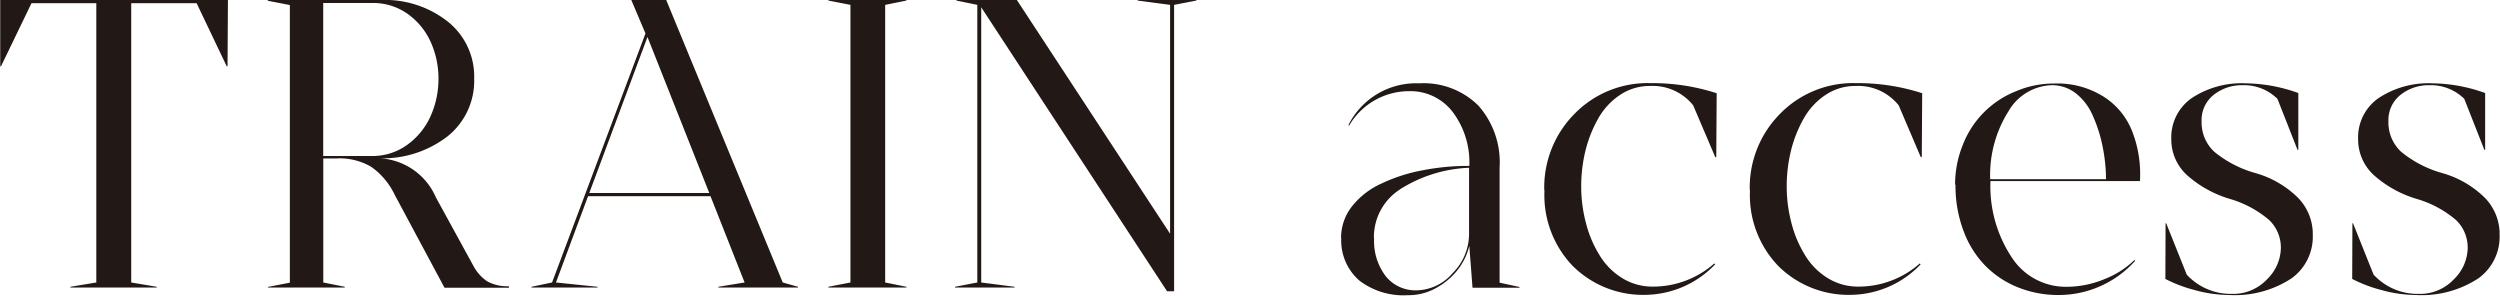 <svg xmlns="http://www.w3.org/2000/svg" width="133.812" height="15.82" viewBox="0 0 133.812 15.82">
  <defs>
    <style>
      .cls-1 {
        fill: #221815;
        fill-rule: evenodd;
      }
    </style>
  </defs>
  <path id="sec_ttl02.svg" class="cls-1" d="M160.241,1984.11l1.633-3.38h3.469v14.95l-1.385.23v0.04h4.619v-0.04l-1.365-.23v-14.95h3.5l1.612,3.38h0.043l0.021-3.56H160.2v3.56h0.043Zm18.4,11.84v-0.04l-1.149-.23v-6.64h0.709a3.356,3.356,0,0,1,1.858.45,3.864,3.864,0,0,1,1.257,1.5l2.664,4.97h3.448v-0.08a2.227,2.227,0,0,1-1.16-.26,2.3,2.3,0,0,1-.752-0.85l-2-3.65a3.467,3.467,0,0,0-3.094-2.09,5.679,5.679,0,0,0,3.717-1.17,3.8,3.8,0,0,0,1.429-3.09,3.756,3.756,0,0,0-1.407-3.05,5.433,5.433,0,0,0-3.578-1.16H174.52v0.04l1.182,0.23v14.86l-1.182.23,0.011,0.03h4.114Zm-1.16-15.23h2.621a3.2,3.2,0,0,1,1.9.58,3.708,3.708,0,0,1,1.236,1.5,4.758,4.758,0,0,1,.419,1.97,4.862,4.862,0,0,1-.419,2A3.783,3.783,0,0,1,182,1988.3a3.149,3.149,0,0,1-1.891.61h-2.621v-8.19Zm14.688,15.23v-0.04l-2.223-.23,1.718-4.62h6.553l1.826,4.62-1.407.23v0.04h4.265v-0.04l-0.817-.23-6.241-15.13h-1.869l0.763,1.8-5,13.33-1.1.23v0.04h3.523Zm2.675-13.41,3.309,8.35h-6.424Zm13.861,13.41v-0.04l-1.138-.23v-14.86l1.138-.23v-0.04h-4.178v0.04l1.181,0.23v14.86l-1.181.23v0.04h4.178Zm5.787,0v-0.04l-1.784-.23v-14.73l9.948,15.2h0.376v-15.33l1.192-.23v-0.04h-3.147v0.04l1.74,0.23v12.25l-8.207-12.52H211.38v0.04l1.118,0.23v14.86l-1.193.23v0.04H214.5Zm18.421-.4a3.879,3.879,0,0,0,2.622.81,3.03,3.03,0,0,0,1.6-.43,3.743,3.743,0,0,0,1.139-1.01,3.409,3.409,0,0,0,.558-1.2l0.172,2.24h2.514v-0.04l-1.064-.23v-6.17a4.576,4.576,0,0,0-1.138-3.31,4.161,4.161,0,0,0-3.158-1.19,4.054,4.054,0,0,0-3.8,2.24l0.043,0.02a3.72,3.72,0,0,1,3.212-1.84,2.846,2.846,0,0,1,2.32,1.1,4.476,4.476,0,0,1,.9,2.9,12.671,12.671,0,0,0-2.524.24,8.829,8.829,0,0,0-2.191.71,4.208,4.208,0,0,0-1.569,1.22,2.724,2.724,0,0,0-.58,1.71l0.011-.05A2.841,2.841,0,0,0,232.917,1995.55Zm2.2-4.85a7.44,7.44,0,0,1,3.706-1.16v3.57a2.974,2.974,0,0,1-.87,2.06,2.608,2.608,0,0,1-1.934.93,2.044,2.044,0,0,1-1.644-.74,3.1,3.1,0,0,1-.633-2.06l-0.011.02A3.031,3.031,0,0,1,235.12,1990.7Zm9.281,4.12a5.331,5.331,0,0,0,3.921,1.52,5.23,5.23,0,0,0,3.674-1.63l-0.043-.05a4.946,4.946,0,0,1-3.3,1.24,3.065,3.065,0,0,1-1.622-.45,3.642,3.642,0,0,1-1.214-1.22,6.115,6.115,0,0,1-.731-1.72,7.618,7.618,0,0,1-.257-1.97,7.985,7.985,0,0,1,.236-1.95,6.794,6.794,0,0,1,.687-1.71,3.67,3.67,0,0,1,1.171-1.25,2.864,2.864,0,0,1,1.612-.47,2.781,2.781,0,0,1,2.288,1.04l1.181,2.77h0.054l0.022-3.42a11.171,11.171,0,0,0-3.545-.54,5.452,5.452,0,0,0-4.061,1.64,5.591,5.591,0,0,0-1.622,4.1l0.011-.01a5.471,5.471,0,0,0,1.536,4.08h0Zm11,0a5.331,5.331,0,0,0,3.921,1.52,5.23,5.23,0,0,0,3.674-1.63l-0.043-.05a4.946,4.946,0,0,1-3.3,1.24,3.065,3.065,0,0,1-1.622-.45,3.642,3.642,0,0,1-1.214-1.22,6.115,6.115,0,0,1-.731-1.72,7.618,7.618,0,0,1-.257-1.97,7.985,7.985,0,0,1,.236-1.95,6.794,6.794,0,0,1,.687-1.71,3.67,3.67,0,0,1,1.171-1.25,2.864,2.864,0,0,1,1.612-.47,2.781,2.781,0,0,1,2.288,1.04l1.181,2.77h0.054l0.022-3.42a11.171,11.171,0,0,0-3.545-.54,5.452,5.452,0,0,0-4.061,1.64,5.591,5.591,0,0,0-1.622,4.1l0.011-.01a5.471,5.471,0,0,0,1.536,4.08h0Zm9.893-1.9a5.246,5.246,0,0,0,1.171,1.87,5.114,5.114,0,0,0,1.741,1.15,5.744,5.744,0,0,0,2.159.41,5.494,5.494,0,0,0,4.114-1.83l-0.043-.04a4.765,4.765,0,0,1-1.6,1.02,5.307,5.307,0,0,1-2.051.41,3.439,3.439,0,0,1-2.922-1.59,6.877,6.877,0,0,1-1.128-4.07h8c0.007-.08.011-0.2,0.011-0.36a6.254,6.254,0,0,0-.419-2.28,3.849,3.849,0,0,0-1.526-1.87,4.655,4.655,0,0,0-2.653-.71,5.171,5.171,0,0,0-2.063.42,5.038,5.038,0,0,0-2.825,2.85,5.635,5.635,0,0,0-.419,2.16l0.022-.03a6.861,6.861,0,0,0,.429,2.49h0Zm2.374-6.35a2.776,2.776,0,0,1,2.353-1.45,2.073,2.073,0,0,1,1.289.44,3.051,3.051,0,0,1,.9,1.19,7.69,7.69,0,0,1,.516,1.6,9.067,9.067,0,0,1,.193,1.8h-6.2a6.406,6.406,0,0,1,.945-3.58h0Zm10.012,9.52a7.054,7.054,0,0,0,1.837.26,5.521,5.521,0,0,0,3.33-.89,2.744,2.744,0,0,0,1.139-2.32v-0.13a2.782,2.782,0,0,0-.827-1.9,5.3,5.3,0,0,0-2.256-1.29,6.009,6.009,0,0,1-2.192-1.14,2.144,2.144,0,0,1-.676-1.62,1.719,1.719,0,0,1,.644-1.42,2.426,2.426,0,0,1,1.547-.52,2.558,2.558,0,0,1,1.869.73l1.074,2.73h0.043v-3.04a8.545,8.545,0,0,0-2.814-.52,4.842,4.842,0,0,0-2.89.79,2.558,2.558,0,0,0-1.095,2.19,2.589,2.589,0,0,0,.837,1.93,6.028,6.028,0,0,0,2.31,1.28,5.668,5.668,0,0,1,2.095,1.13,2.039,2.039,0,0,1,.623,1.49,2.388,2.388,0,0,1-.741,1.68,2.483,2.483,0,0,1-1.88.78,3.208,3.208,0,0,1-2.417-1.03l-1.1-2.75H276.1l-0.011,2.98a7.394,7.394,0,0,0,1.59.6h0Zm10,0a7.054,7.054,0,0,0,1.837.26,5.521,5.521,0,0,0,3.33-.89,2.744,2.744,0,0,0,1.139-2.32v-0.13a2.782,2.782,0,0,0-.827-1.9,5.3,5.3,0,0,0-2.256-1.29,6.009,6.009,0,0,1-2.192-1.14,2.144,2.144,0,0,1-.676-1.62,1.719,1.719,0,0,1,.644-1.42,2.426,2.426,0,0,1,1.547-.52,2.558,2.558,0,0,1,1.869.73l1.074,2.73h0.043v-3.04a8.545,8.545,0,0,0-2.814-.52,4.842,4.842,0,0,0-2.89.79,2.558,2.558,0,0,0-1.095,2.19,2.589,2.589,0,0,0,.837,1.93,6.028,6.028,0,0,0,2.31,1.28,5.668,5.668,0,0,1,2.095,1.13,2.039,2.039,0,0,1,.623,1.49,2.388,2.388,0,0,1-.741,1.68,2.483,2.483,0,0,1-1.88.78,3.208,3.208,0,0,1-2.417-1.03l-1.1-2.75H286.1l-0.011,2.98a7.394,7.394,0,0,0,1.59.6h0Z" transform="translate(-160.188 -1980.56)"/>
</svg>
